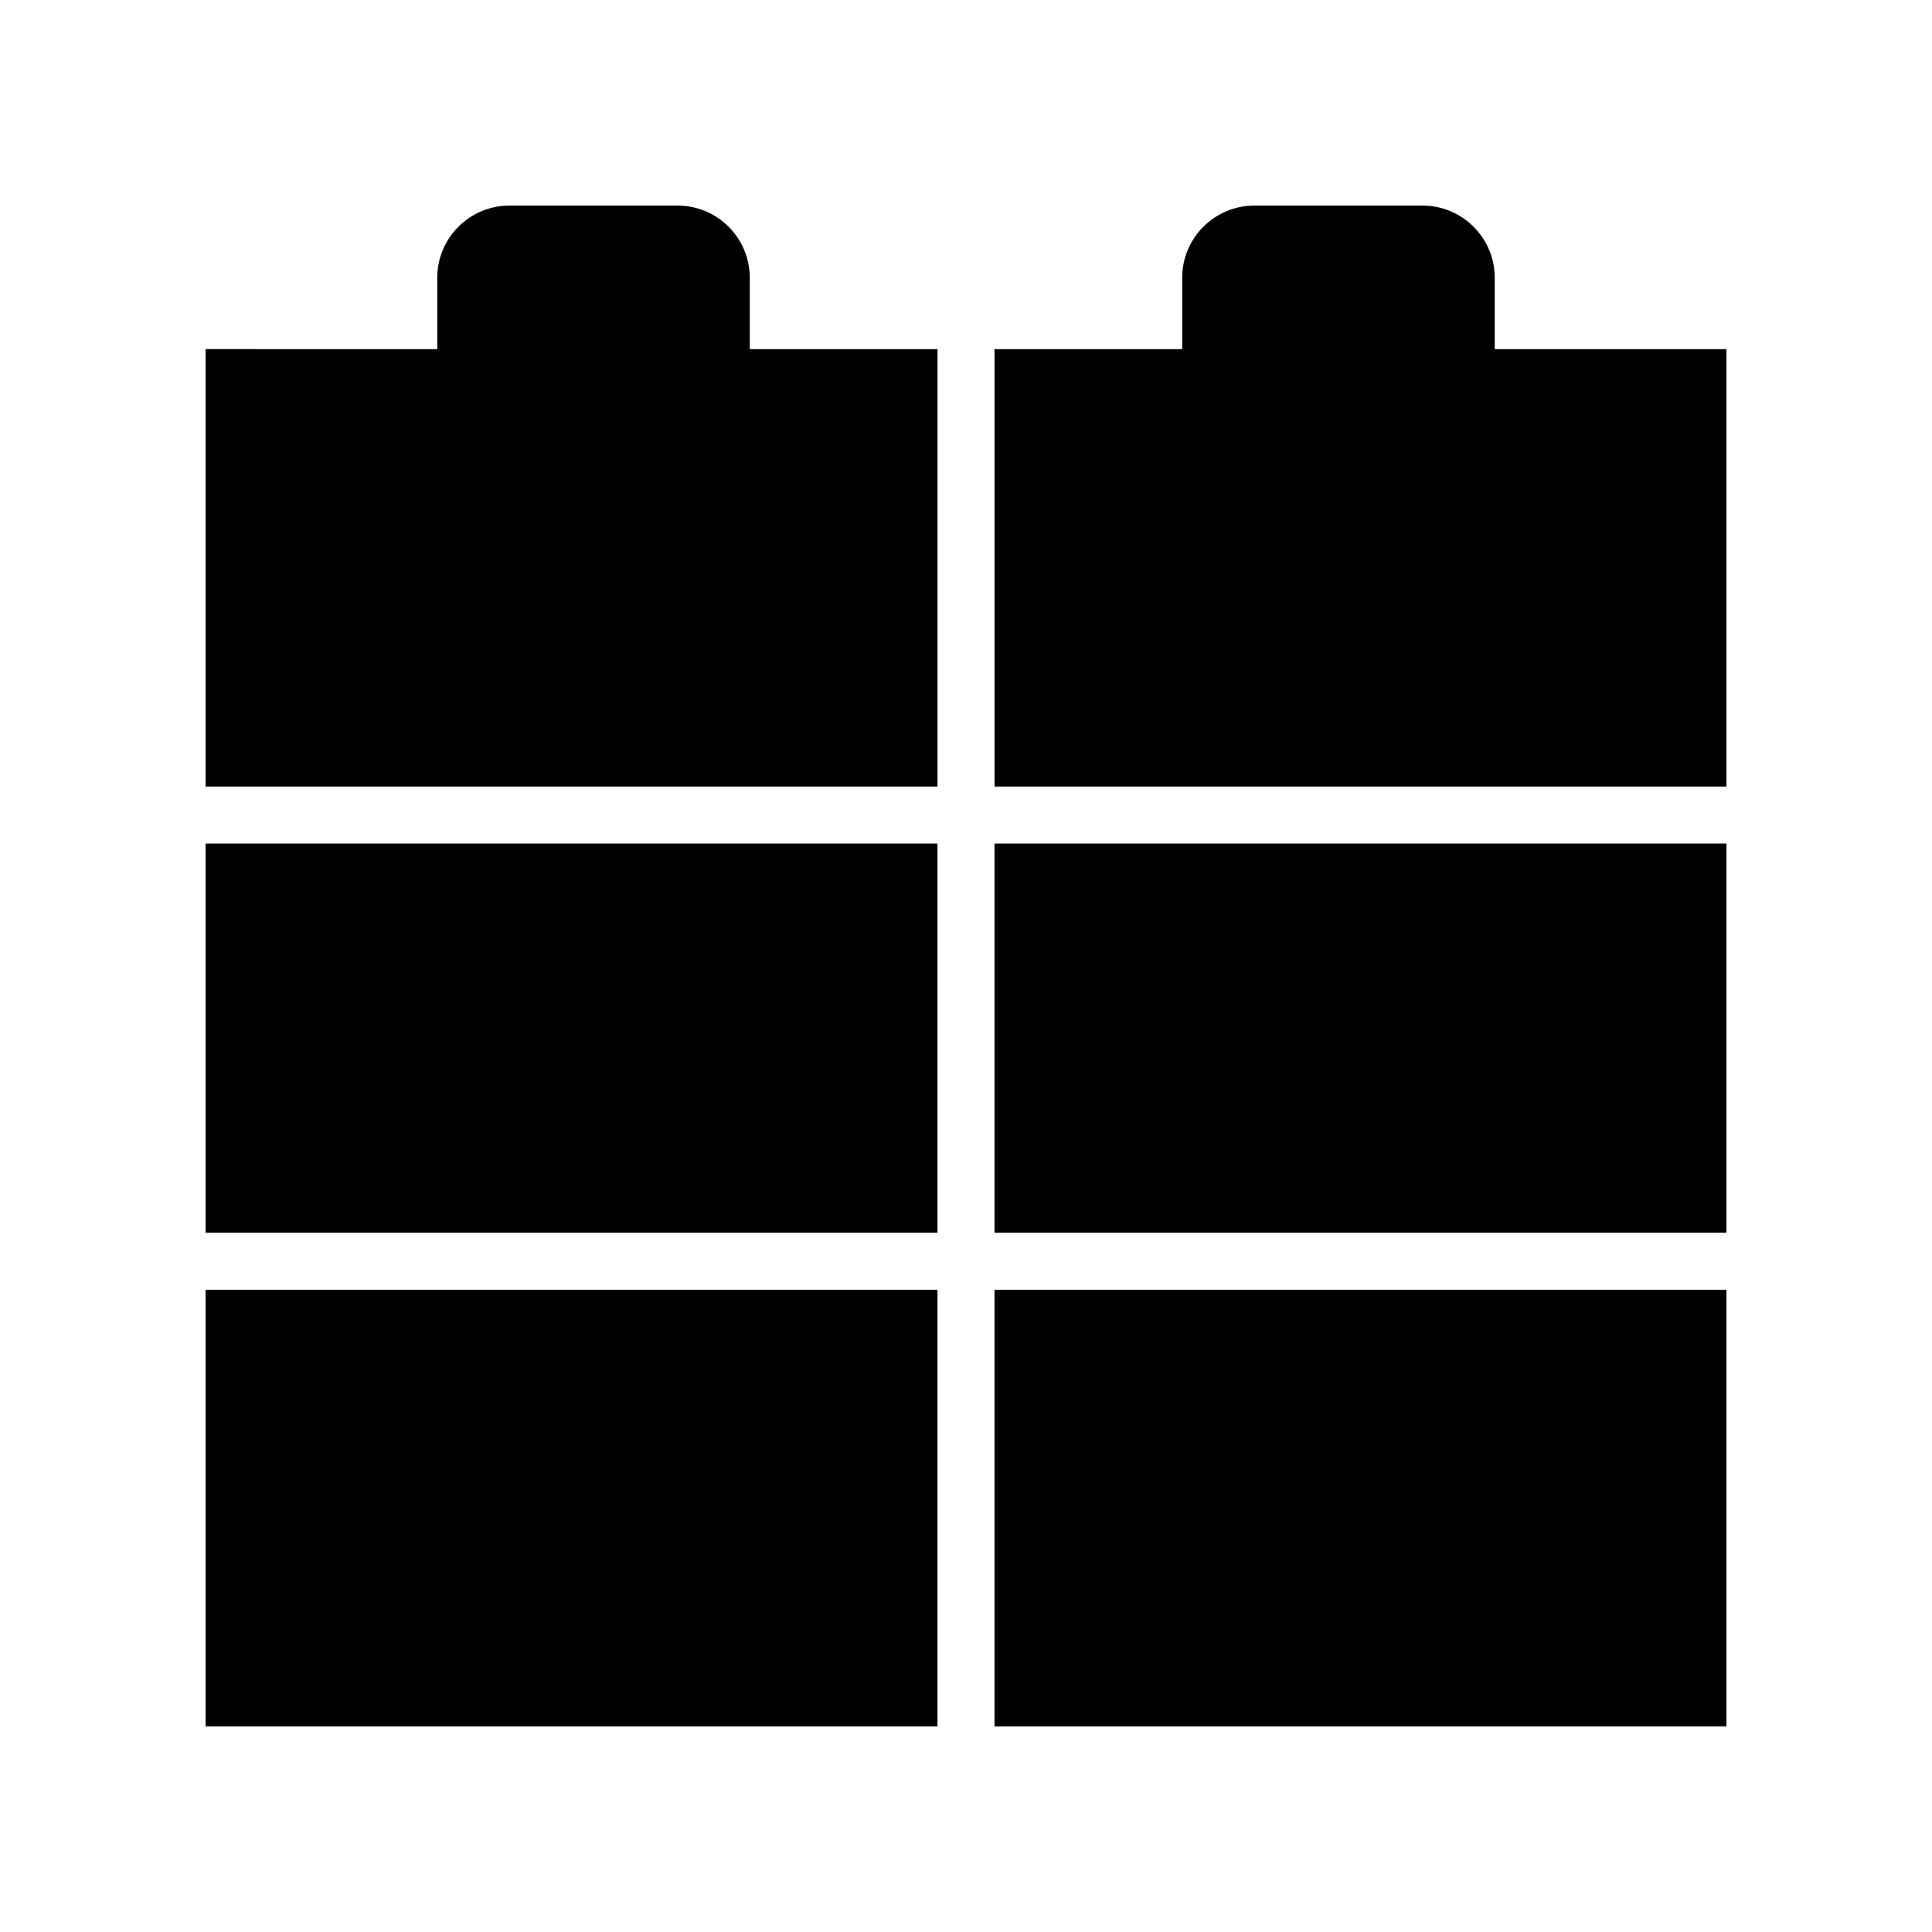 <?xml version="1.0" encoding="UTF-8"?>
<!-- Uploaded to: SVG Repo, www.svgrepo.com, Generator: SVG Repo Mixer Tools -->
<svg fill="#000000" width="800px" height="800px" version="1.1" viewBox="144 144 512 512" xmlns="http://www.w3.org/2000/svg">
 <g>
  <path d="m407.55 485.8v115.72l193.97 0.004v-115.73z"/>
  <path d="m407.55 367.55v103.13h193.97v-103.13z"/>
  <path d="m198.48 485.8v115.72l193.96 0.004v-115.72z"/>
  <path d="m540.12 217.61c0-10.551-8.582-19.129-19.129-19.129h-44.566c-10.547 0-19.129 8.582-19.129 19.129v18.918l-49.742-0.004v115.92h193.97v-115.92h-61.402z"/>
  <path d="m342.7 217.61c0-10.547-8.582-19.129-19.125-19.129h-44.57c-10.547 0-19.129 8.578-19.129 19.129v18.918l-61.398-0.008v115.93h193.97l-0.004-105.84v-10.078h-49.742z"/>
  <path d="m198.48 367.55v103.13h193.96v-103.13z"/>
 </g>
</svg>